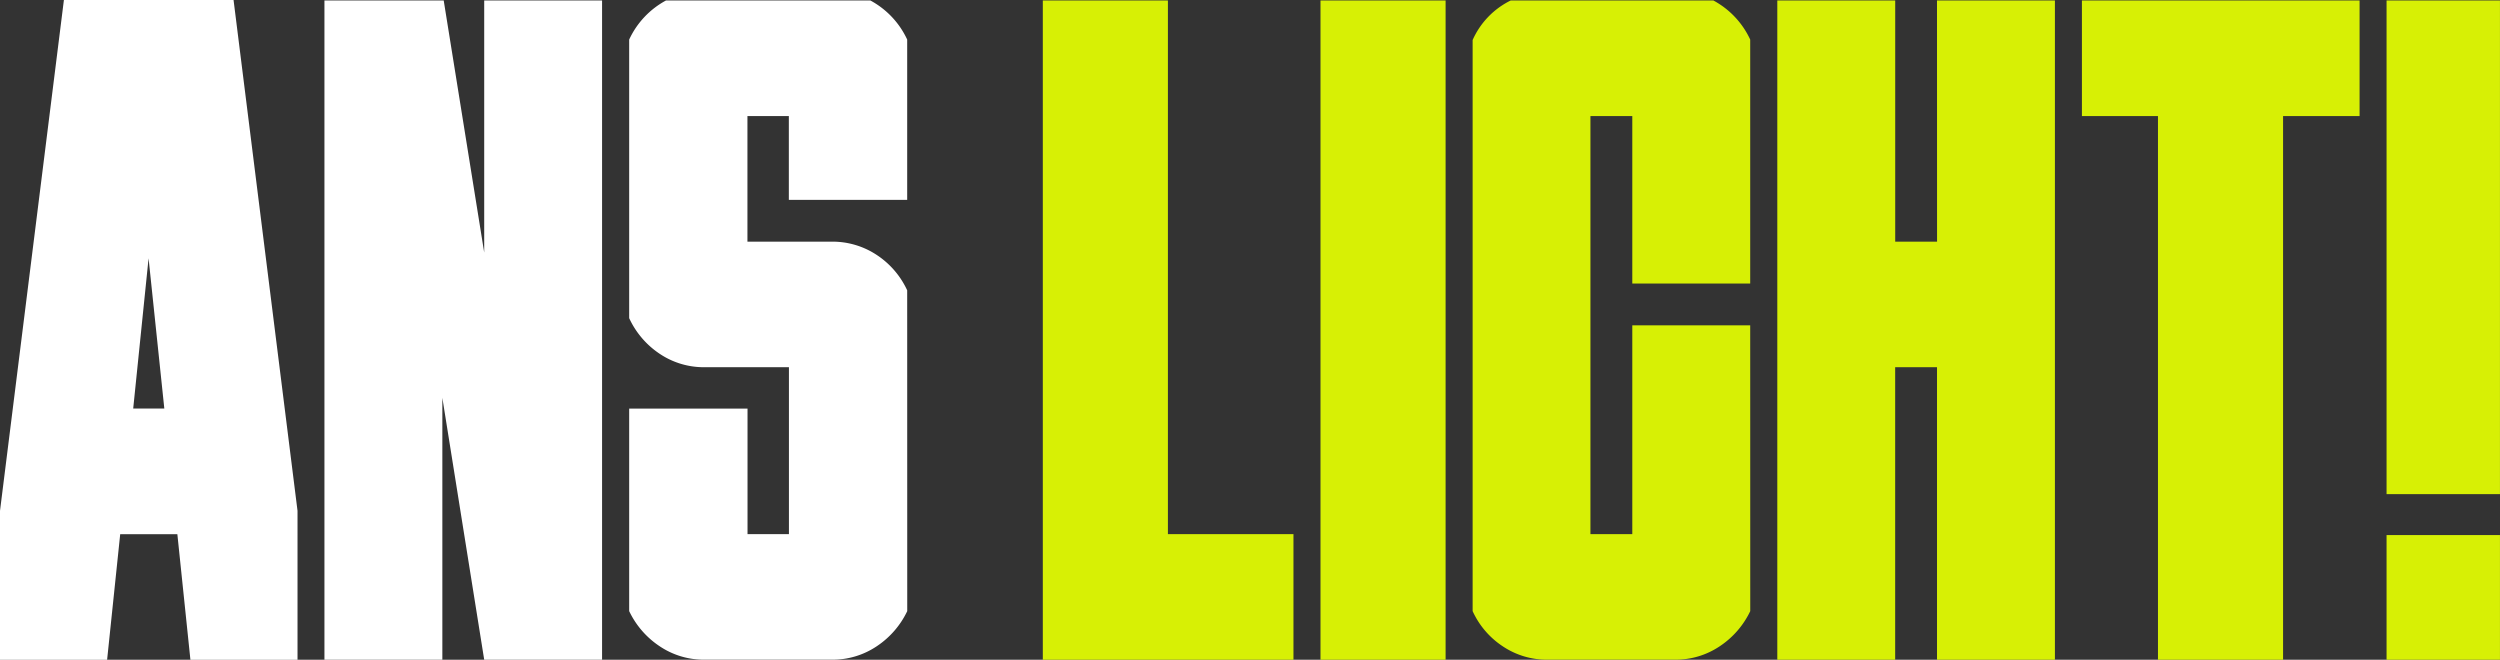 <svg xmlns="http://www.w3.org/2000/svg" width="149.751" height="39.518" viewBox="0 0 149.751 39.518"><rect x="0" y="0" width="149.751" height="39.518" fill="#333333" stroke="none"/><path d="M245.014,36.744a5.215,5.215,0,0,1-1.819,2.1,4.737,4.737,0,0,1-2.709.809h-7.6a4.735,4.735,0,0,1-2.709-.809,5.206,5.206,0,0,1-1.819-2.1V24.613h7.089v7.521h2.48v-10h-5.041a4.735,4.735,0,0,1-2.709-.809,5.166,5.166,0,0,1-1.819-2.13V2.509a5.082,5.082,0,0,1,2.21-2.345H242.8a5.084,5.084,0,0,1,2.211,2.345v9.6h-7.089V7.092h-2.48v7.521h5.041a4.8,4.8,0,0,1,2.709.8,5.086,5.086,0,0,1,1.819,2.116Z" transform="translate(-190.67 -0.138)" fill="#fff"/><path d="M386.013.164v31.97h7.521v7.521H378.52V.164Z" transform="translate(-316.055 -0.138)" fill="#d7f005"/><rect width="7.494" height="39.491" transform="translate(79.098 0.026)" fill="#d7f005"/><path d="M551.144,36.744a5.215,5.215,0,0,1-1.82,2.1,4.736,4.736,0,0,1-2.709.809h-7.6a4.734,4.734,0,0,1-2.709-.809,5.008,5.008,0,0,1-1.792-2.1V2.536A4.822,4.822,0,0,1,536.8.164h12.13a5.085,5.085,0,0,1,2.211,2.345V17.12h-7.063V7.092h-2.507V32.134h2.507V19.626h7.063Z" transform="translate(-446.303 -0.138)" fill="#d7f005"/><path d="M654.666.164h7.063V39.655h-7.062V22.134h-2.507V39.655H645.1V.164h7.063V14.613h2.507Z" transform="translate(-538.639 -0.138)" fill="#d7f005"/><path d="M772.311,7.091h-4.583V39.655h-7.494V7.091h-4.555V.164h16.632Z" transform="translate(-630.971 -0.137)" fill="#d7f005"/><path d="M866.263.164h6.793V29.735h-6.793Zm0,32.024h6.793v7.467h-6.793Z" transform="translate(-723.307 -0.138)" fill="#d7f005"/><rect width="149.751" height="39.518" fill="none"/><path d="M8.9,15.473l.943,9H7.979ZM3.828,0,0,30.6v8.923H6.416L7.2,32h3.424l.782,7.521h6.416V30.6L13.99,0Z" fill="#fff"/><path d="M127.34.165v15.1L124.914.165H117.77V39.655h7.063V23.967l2.507,15.688H134.4V.165Z" transform="translate(-98.336 -0.138)" fill="#fff"/></svg>